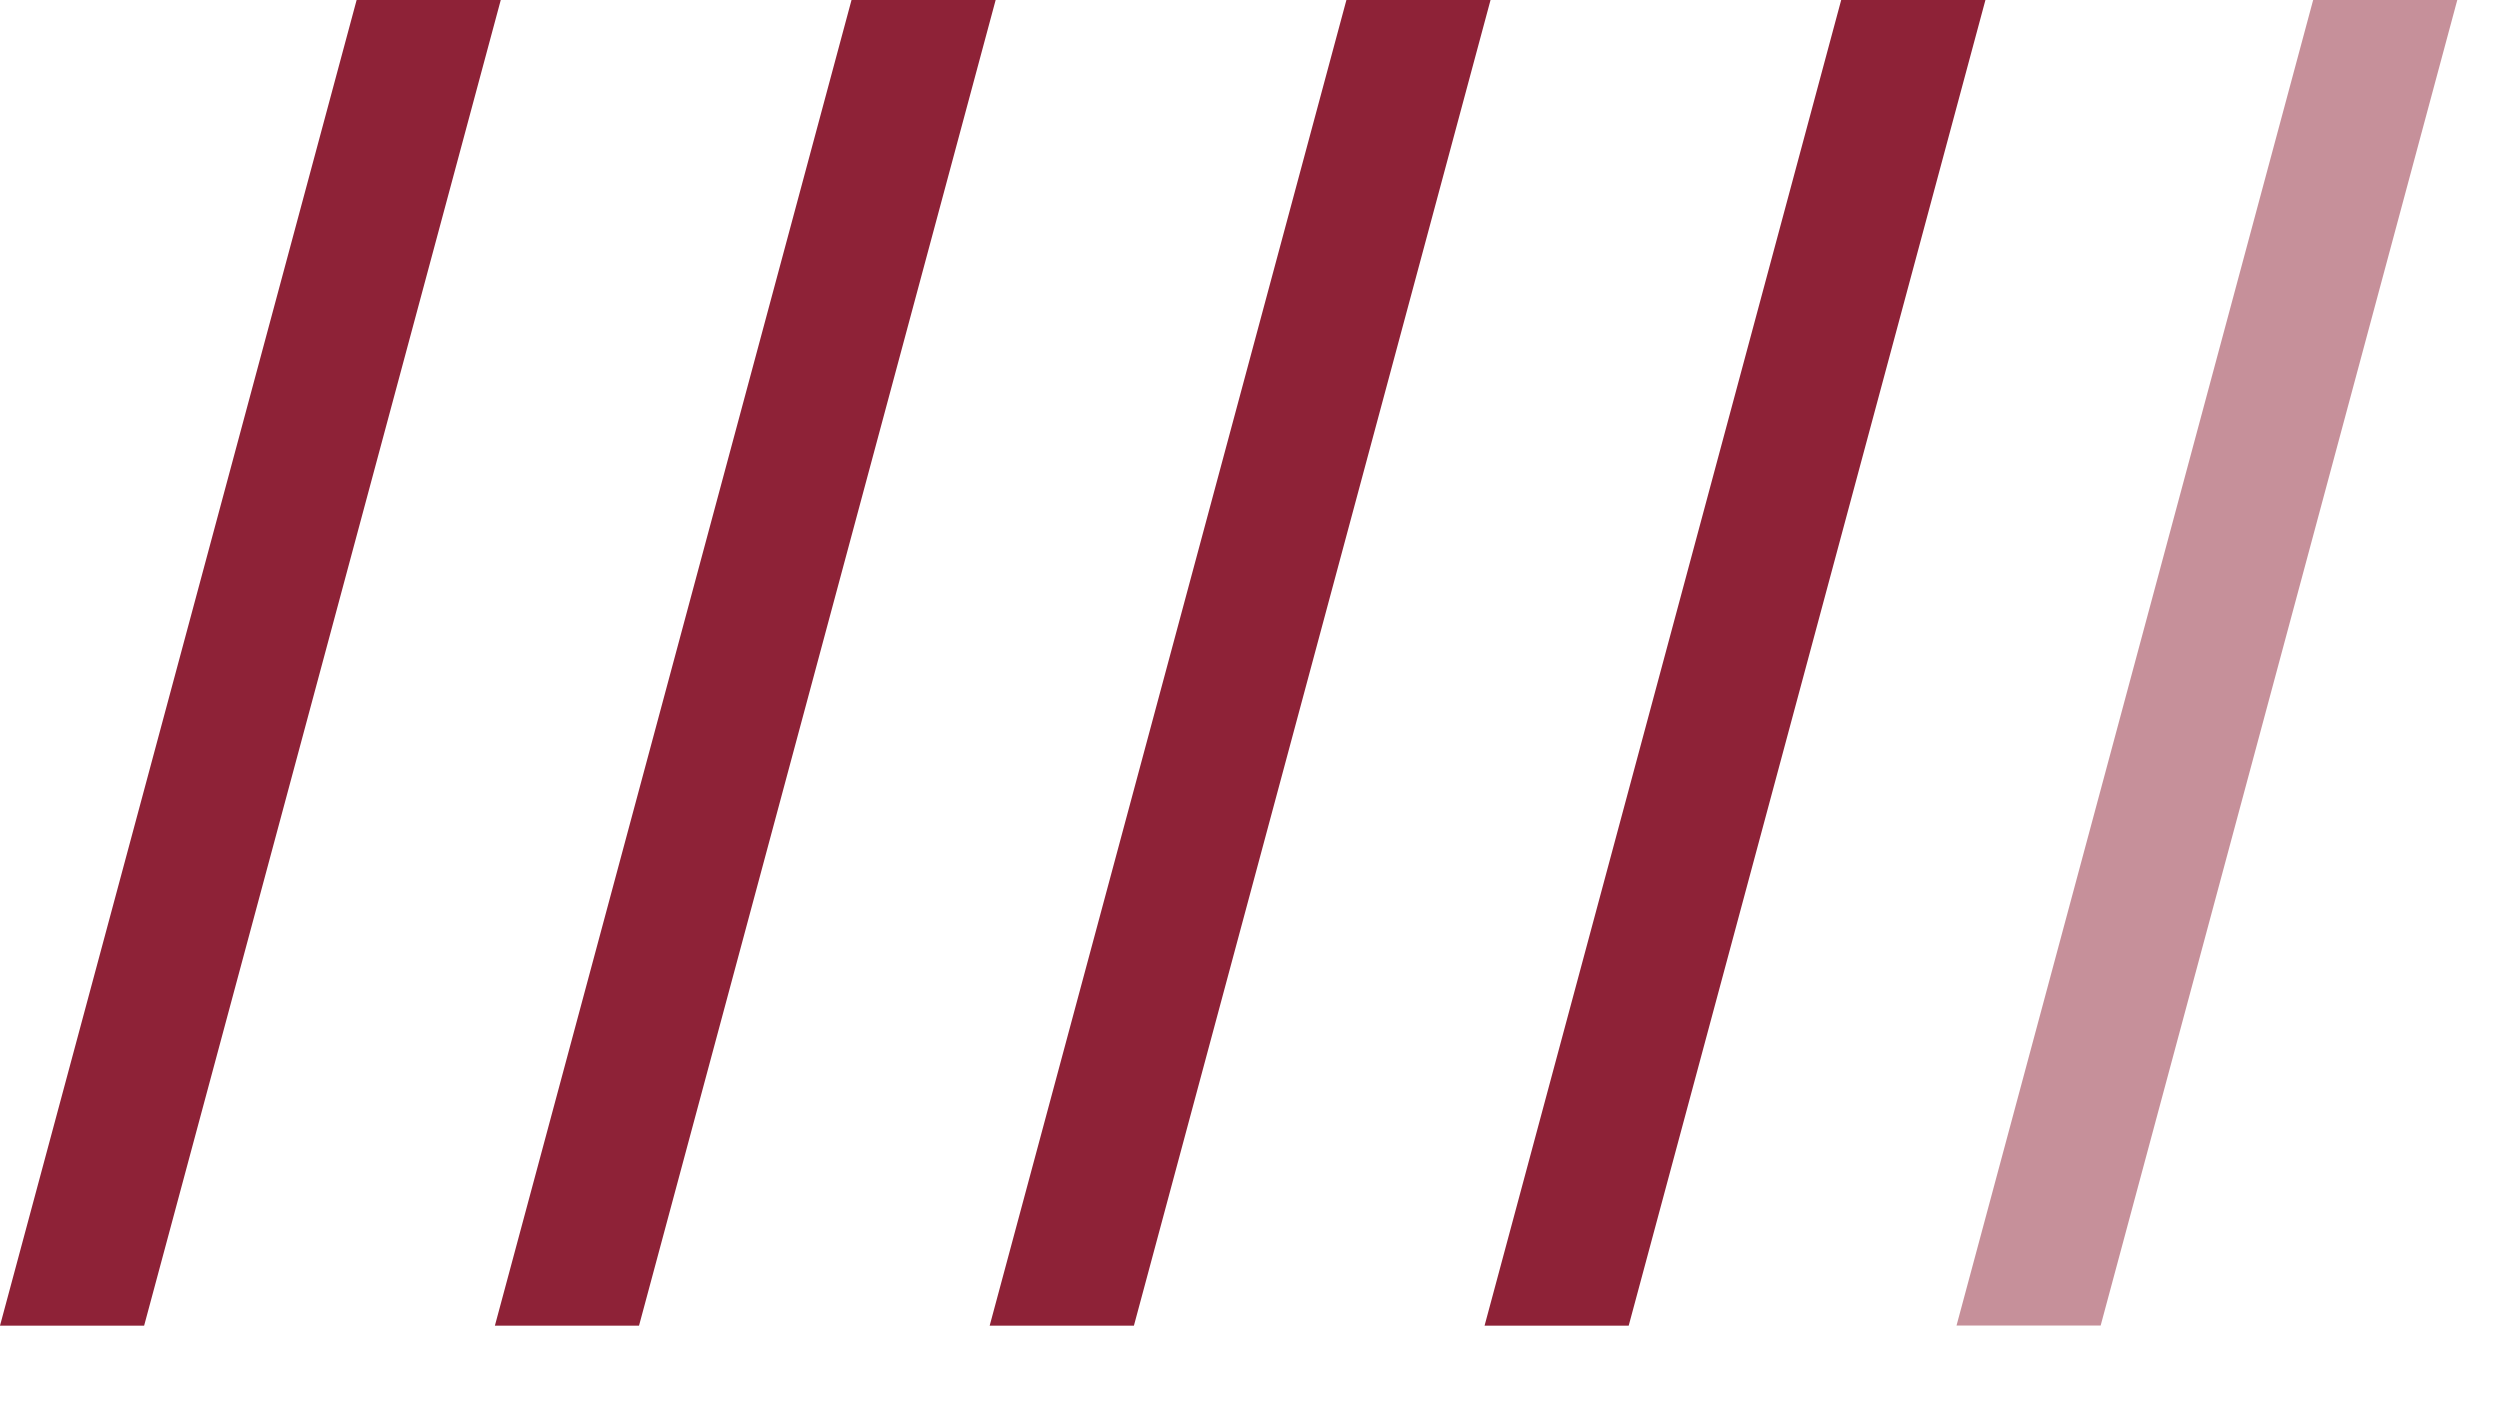 <?xml version="1.0" encoding="UTF-8"?> <svg xmlns="http://www.w3.org/2000/svg" width="23" height="13" viewBox="0 0 23 13" fill="none"><path d="M4.607 0L1.326 12.196H0L3.281 0H4.607Z" fill="#8E2237"></path><path d="M18.266 0L14.984 12.196H13.658L16.939 0H18.266Z" fill="#8E2237"></path><path d="M13.713 0L10.432 12.196H9.105L12.387 0H13.713Z" fill="#8E2237"></path><path d="M9.16 0L5.879 12.196H4.553L7.834 0H9.16Z" fill="#8E2237"></path><path d="M22.607 0L19.326 12.195H18L21.281 0H22.607Z" fill="#8E2237" fill-opacity="0.5"></path></svg> 
